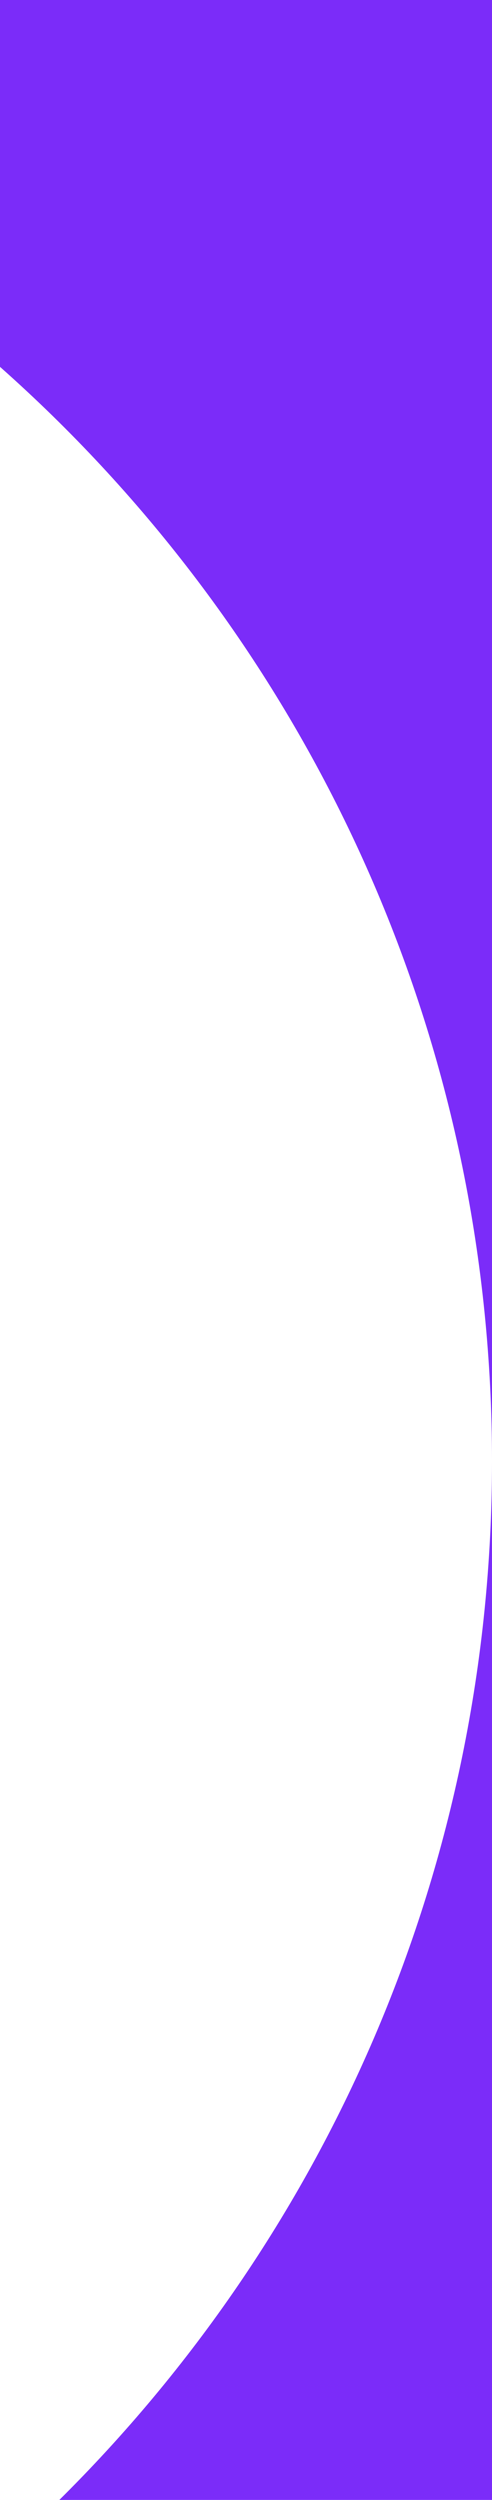 <?xml version="1.0" encoding="UTF-8"?> <svg xmlns="http://www.w3.org/2000/svg" width="140" height="710" viewBox="0 0 140 710" fill="none"><g clip-path="url(#clip0_1715_168752)"><path d="M140 830H-275C-45.802 830 140 644.198 140 415C140 185.802 -45.802 0 -275 0C-504.198 0 -690 185.802 -690 415C-690 644.198 -504.198 830 -275 830H-690V0H140V830Z" fill="#7B2CF9"></path></g><defs><clipPath id="clip0_1715_168752"><rect width="140" height="710" fill="white"></rect></clipPath></defs></svg> 